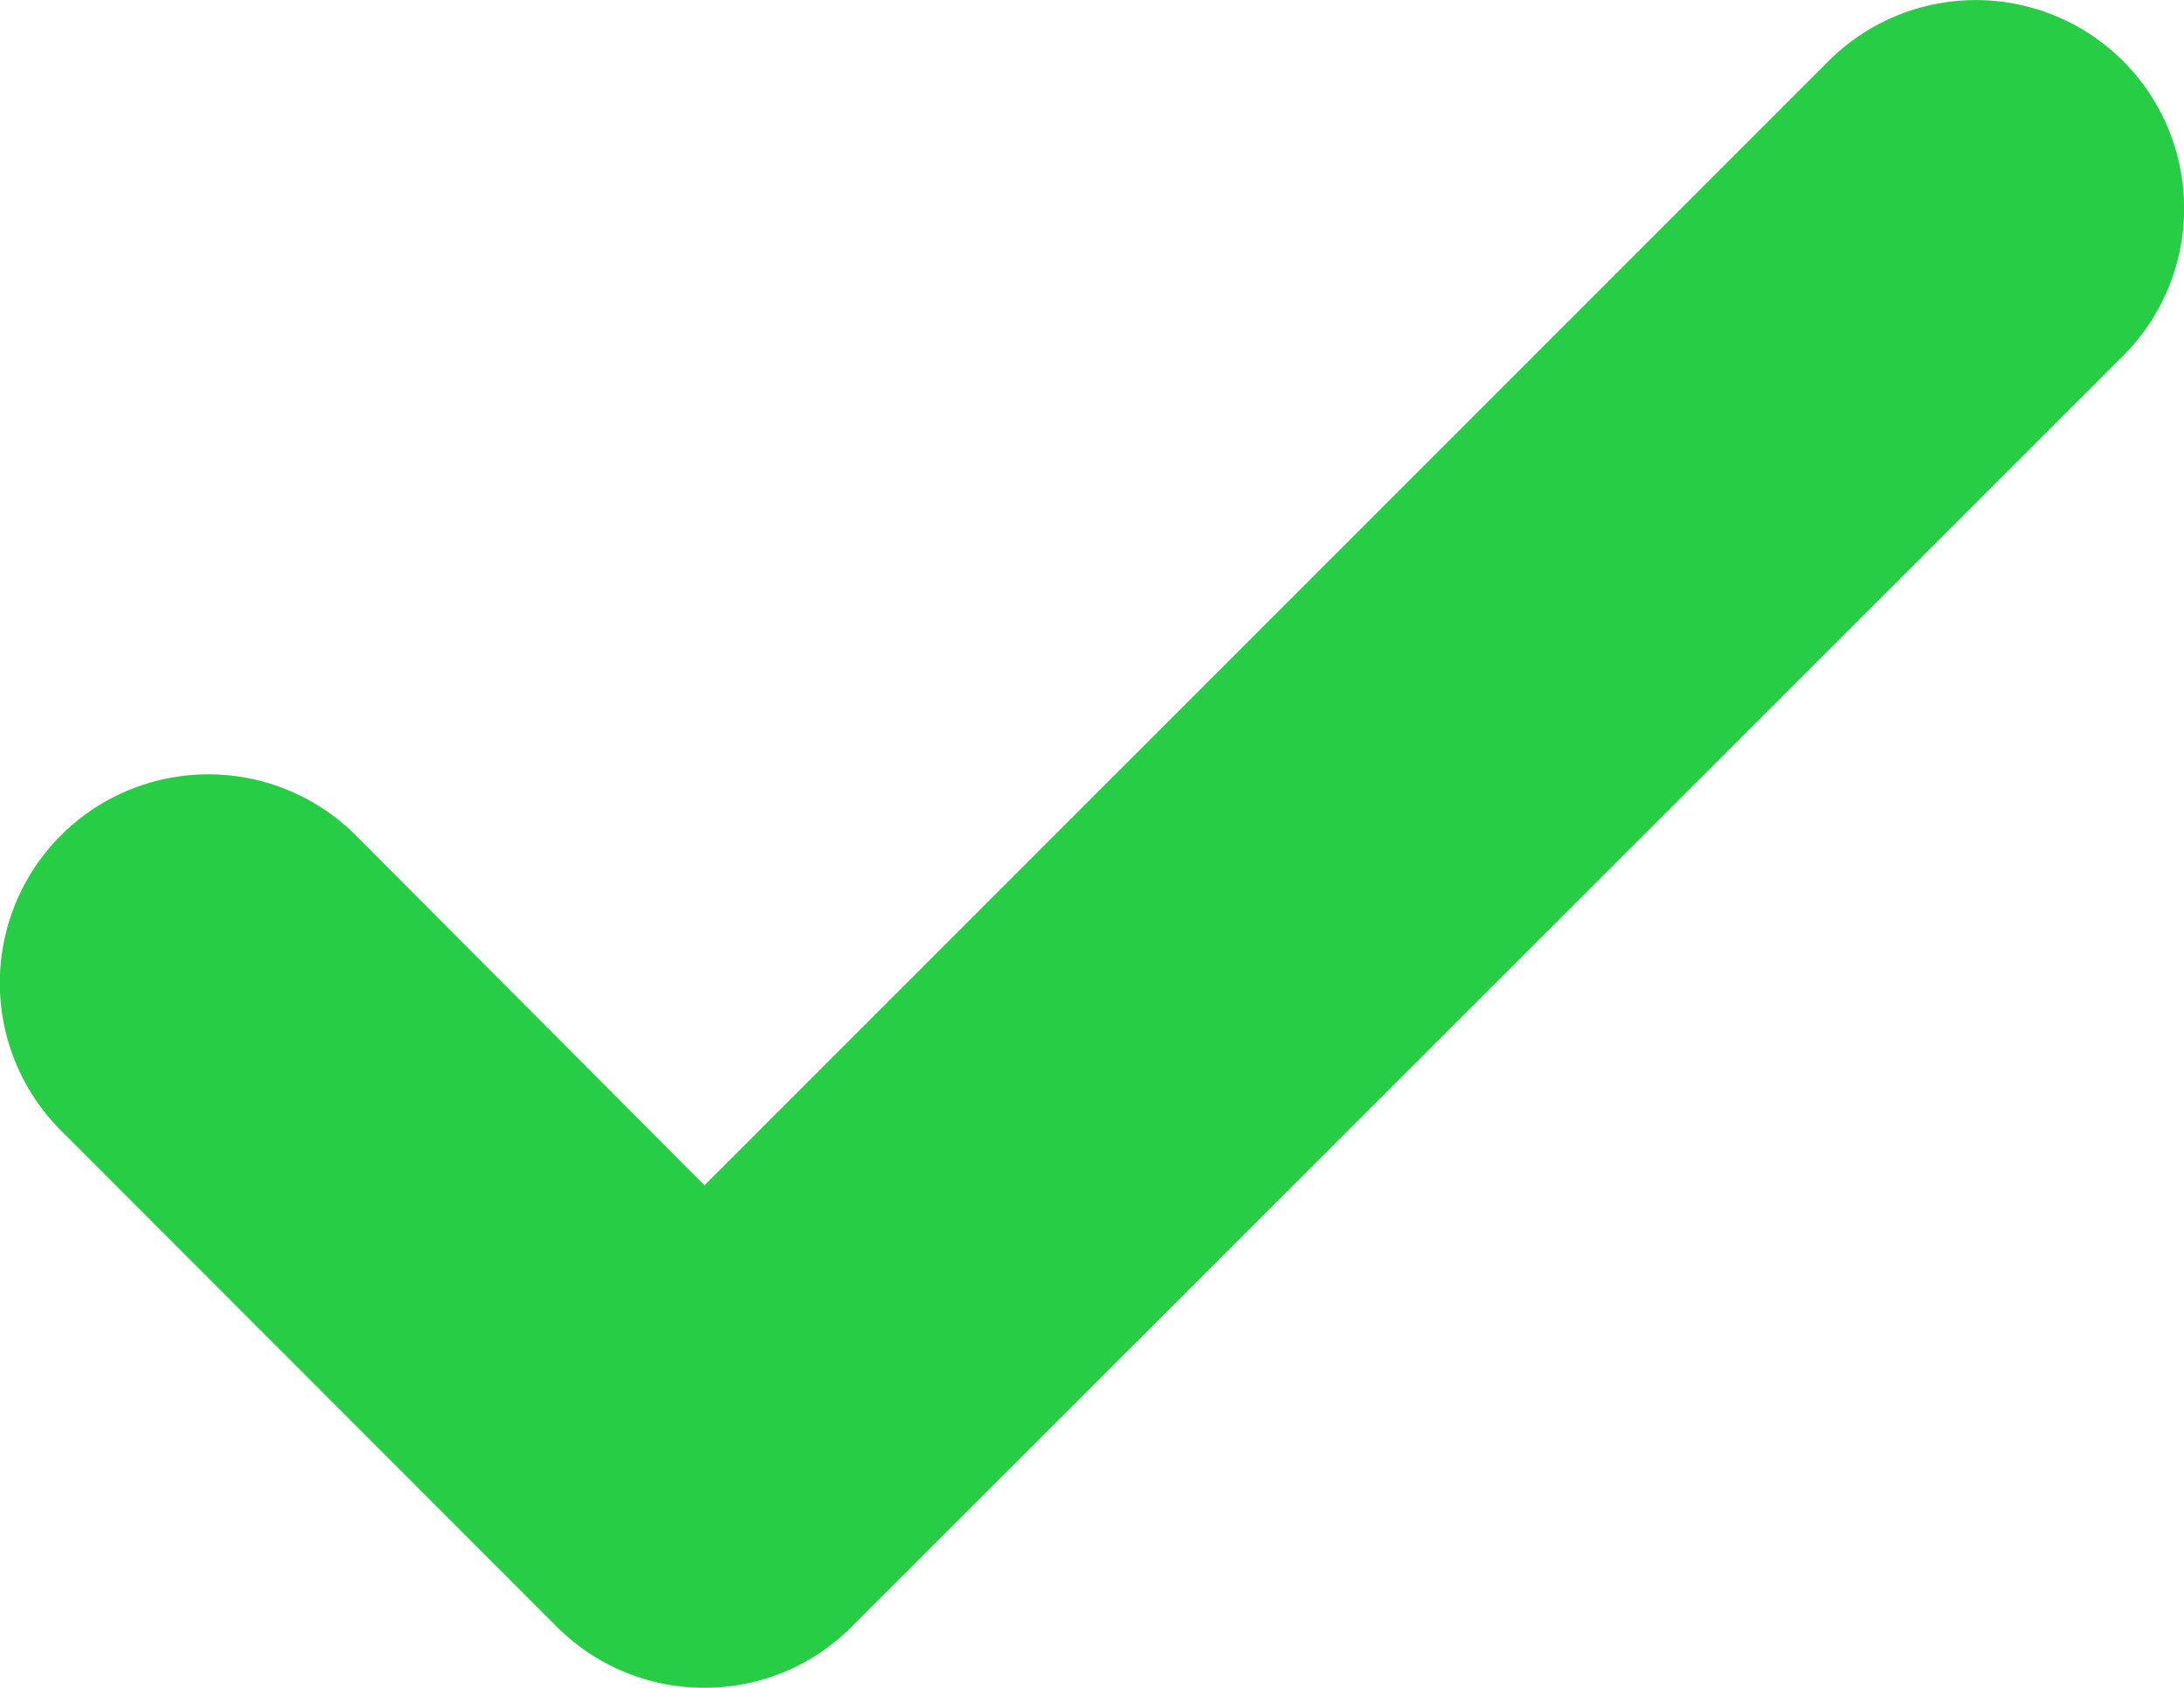 <?xml version="1.0" encoding="UTF-8"?> <svg xmlns="http://www.w3.org/2000/svg" viewBox="0 0 148.09 114.43"> <defs> <style> .cls-1 { fill: #27cd44; } </style> </defs> <g id="Слой_2" data-name="Слой 2"> <g id="Слой_1-2" data-name="Слой 1"> <path class="cls-1" d="M47.77,114.43a14.1,14.1,0,0,1-10-4.13L4.13,76.64a14.11,14.11,0,1,1,20-20L47.77,80.36,124,4.13a14.11,14.11,0,1,1,19.95,20L57.74,110.3A14.06,14.06,0,0,1,47.77,114.43Z"></path> </g> </g> </svg> 